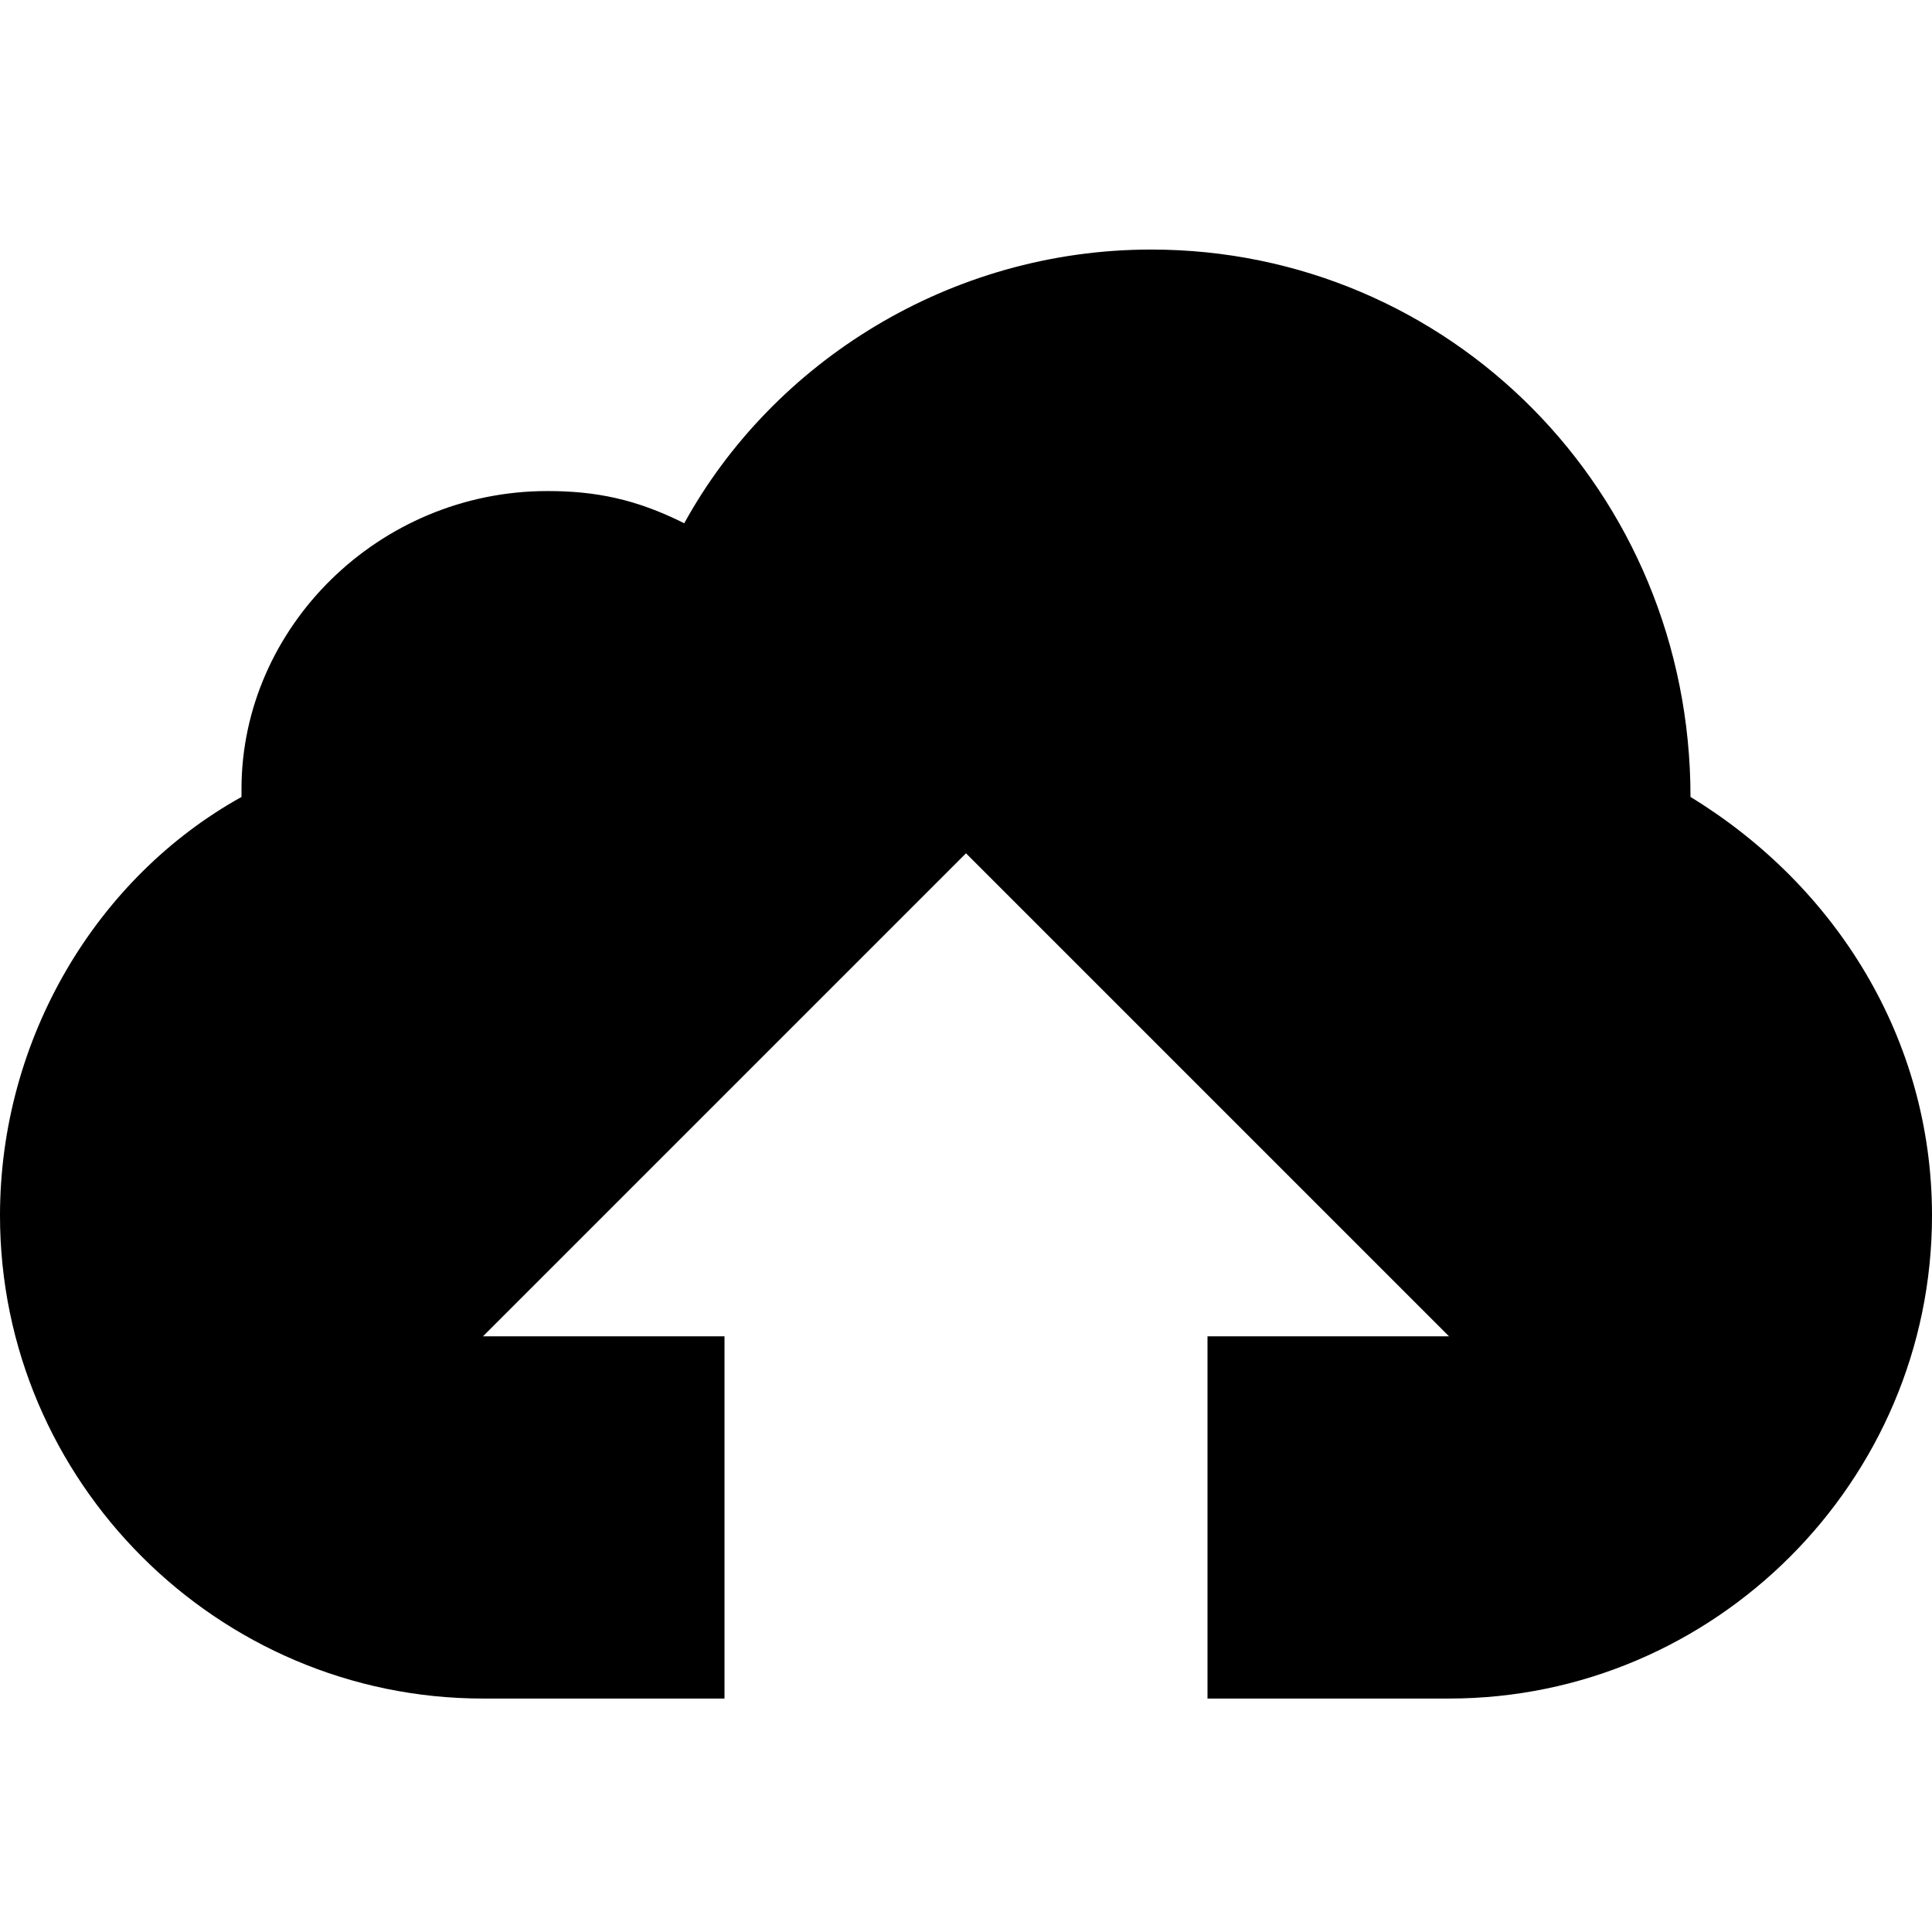 <?xml version="1.0" encoding="utf-8"?>
<!-- Generator: Adobe Illustrator 23.1.1, SVG Export Plug-In . SVG Version: 6.00 Build 0)  -->
<svg version="1.1" id="Layer_1" xmlns="http://www.w3.org/2000/svg" xmlns:xlink="http://www.w3.org/1999/xlink" x="0px" y="0px"
	 viewBox="0 0 24 24" style="enable-background:new 0 0 24 24;" xml:space="preserve">
<style type="text/css">
	.st0{fill:none;}
</style>
<path class="st0" d="M0,0h24v24H0V0z"/>
<path d="M21,9.9C21,9.9,21,9.9,21,9.9c0-3.8-3-6.8-6.7-6.8c-2.5,0-4.7,1.4-5.8,3.4C7.9,6.2,7.4,6.1,6.8,6.1C4.7,6.1,3,7.8,3,9.8
	c0,0,0,0.1,0,0.1c-1.8,1-3,3-3,5.2c0,3.3,2.7,6,6,6h3v-4.5H6l6-6l6,6h-3v4.5h3c3.3,0,6-2.7,6-6C24,12.9,22.8,11,21,9.9z"/>
</svg>
